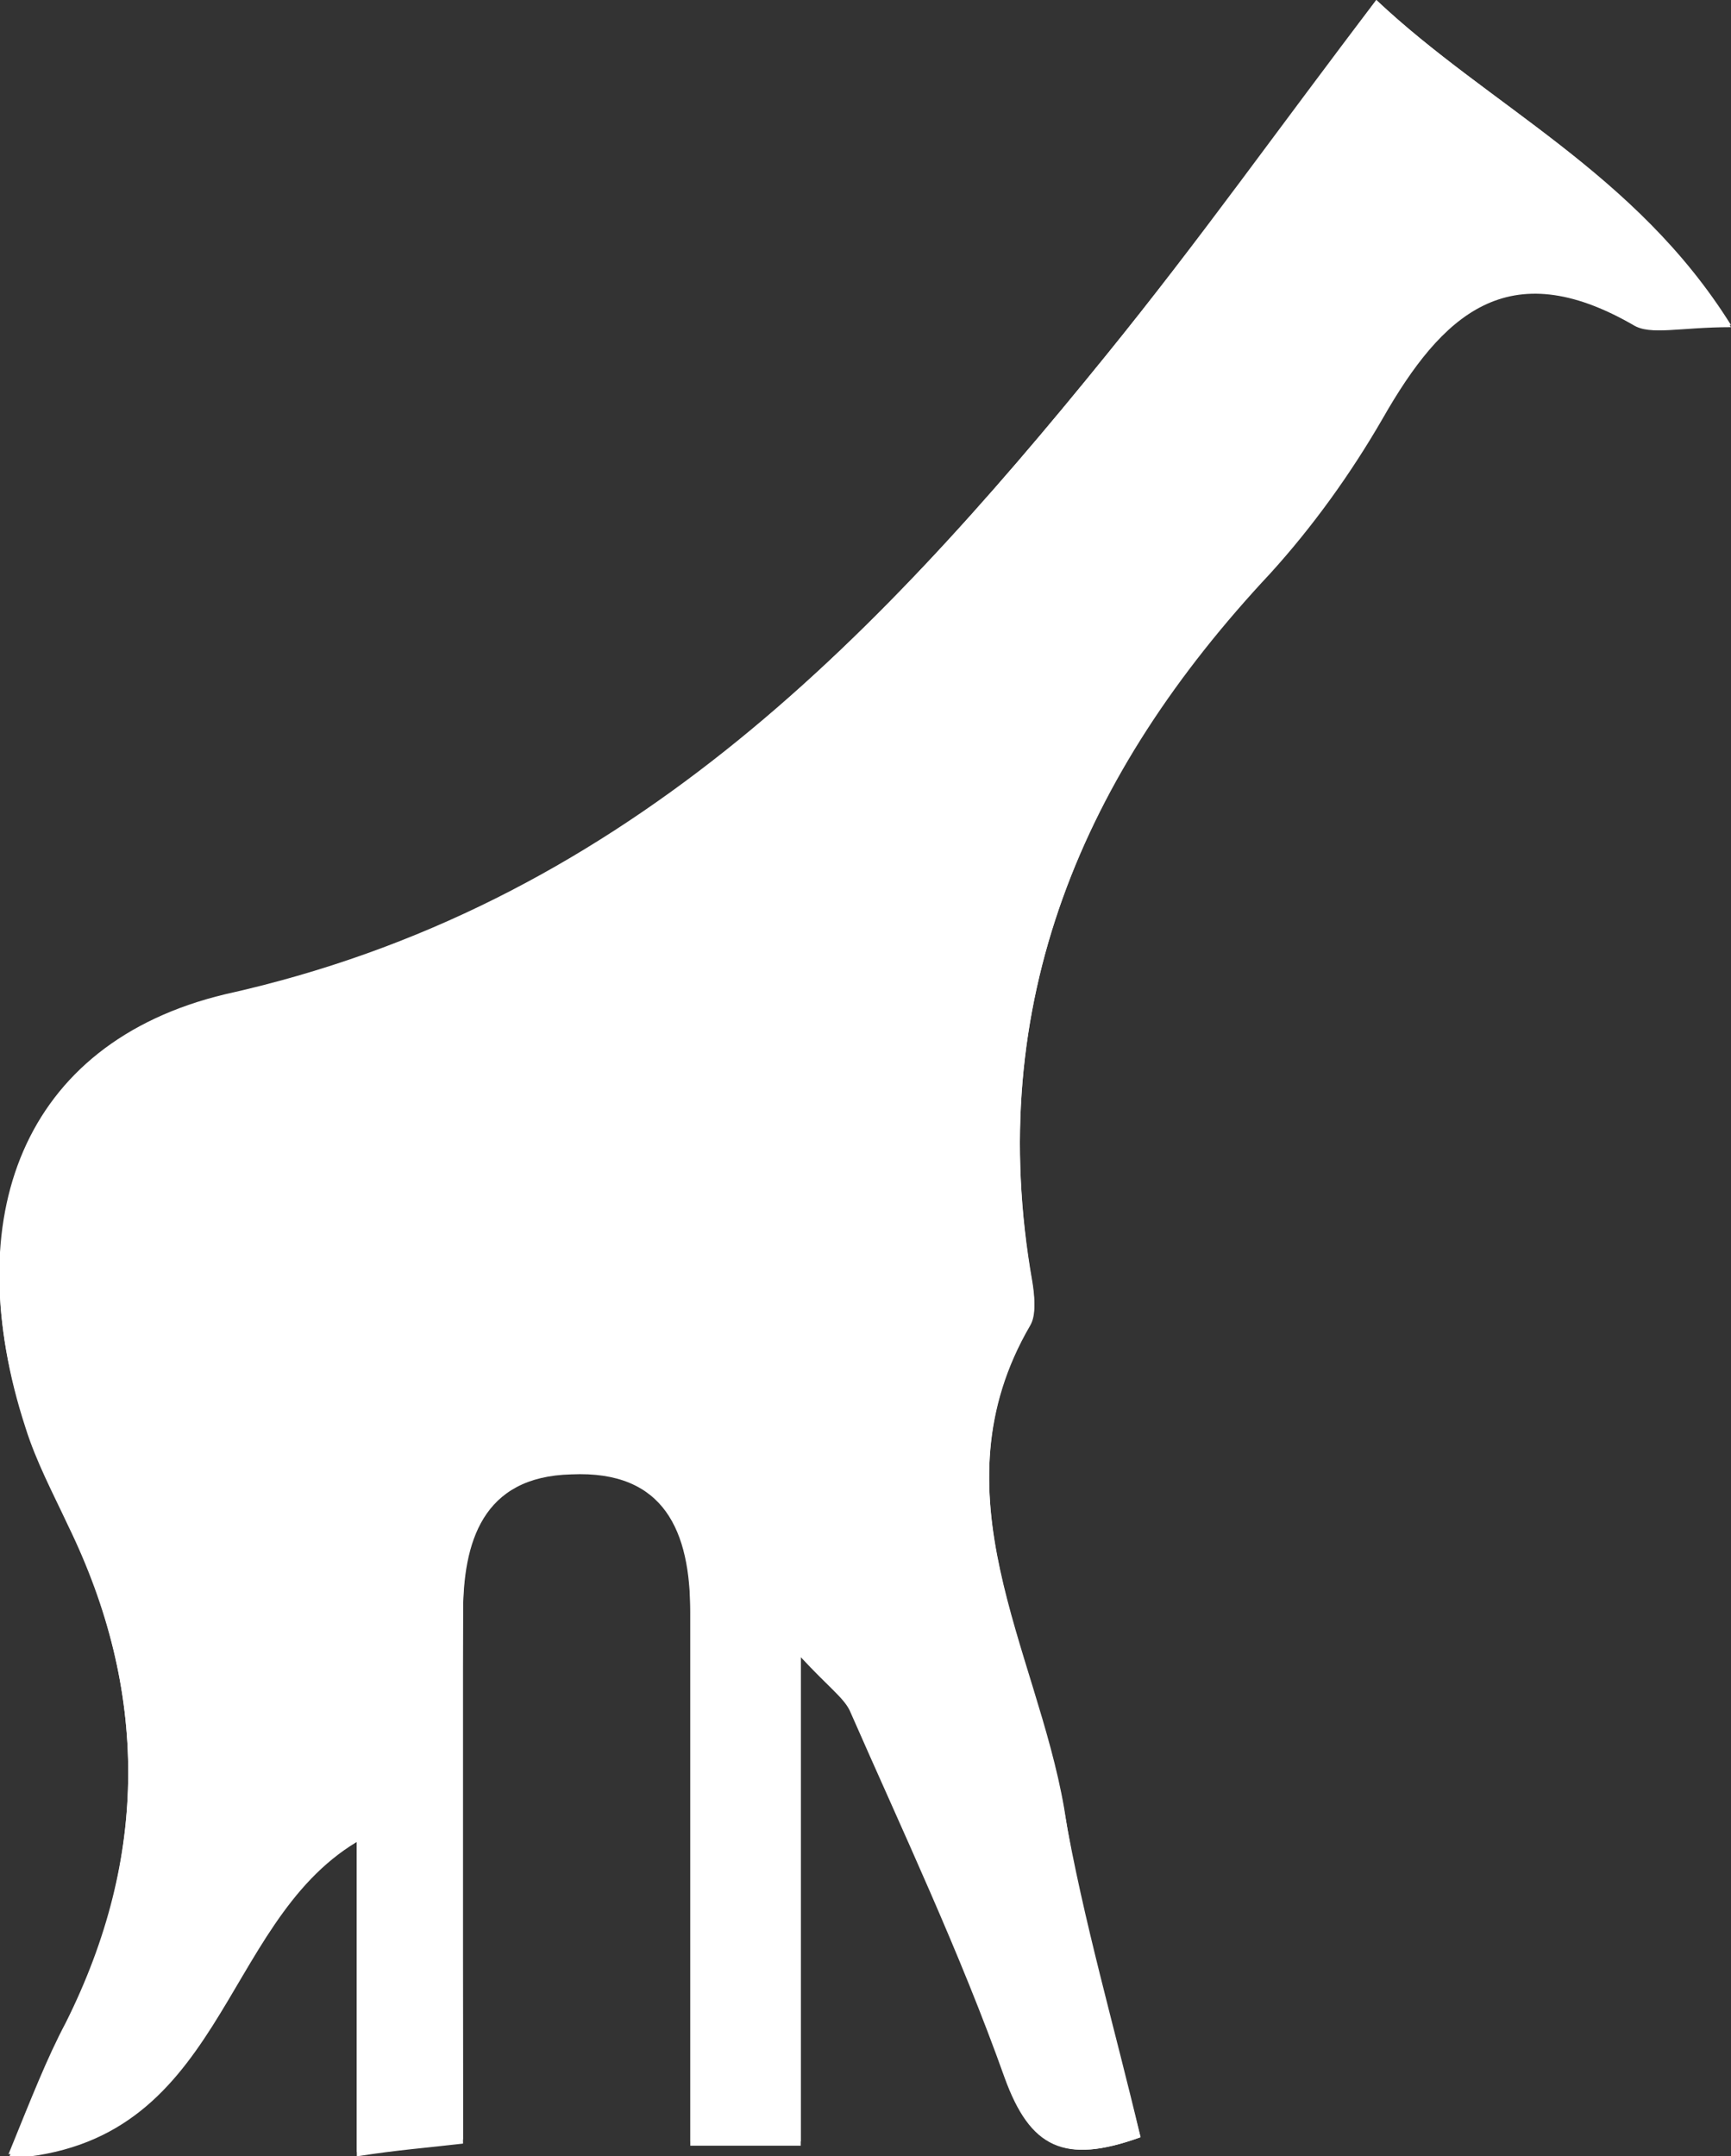 <?xml version="1.0" encoding="utf-8"?>
<!-- Generator: Adobe Illustrator 21.0.0, SVG Export Plug-In . SVG Version: 6.00 Build 0)  -->
<svg version="1.1" id="Layer_1" xmlns="http://www.w3.org/2000/svg" xmlns:xlink="http://www.w3.org/1999/xlink" x="0px" y="0px"
	 viewBox="0 0 81.5 101.5" style="enable-background:new 0 0 81.5 101.5;" xml:space="preserve">
<rect x="0" y="0" width="81.5" height="101.5" fill="#333333" stroke="none"/>
<style type="text/css">
	.st0{fill:#FFFFFF;}
</style>
<g>
	<path class="st0" d="M53.7,100.6c-1.2-5.1-2.7-10.2-3.6-15.4c-1.3-7.5-6.2-14.9-1.6-22.8c0.3-0.5,0.2-1.3,0.1-2
		C46.3,47.2,51,36.4,59.8,27c2-2.2,3.8-4.7,5.3-7.3c2.8-4.9,5.9-7.8,11.8-4.4c0.8,0.5,2.2,0.1,4.6,0.1C77,8.1,70.1,5,64.8,0
		c-4.4,5.9-8.4,11.4-12.7,16.7C41,30.4,29.1,42.7,10.7,47C1.1,49.1-2,57.4,1.2,67.2c0.5,1.6,1.3,3.1,2,4.6C7,79.6,7,87.4,3.1,95.2
		c-0.9,1.7-1.6,3.5-2.7,6.2c10.2-0.6,9.8-11,16.4-14.9c0,5,0,9.8,0,14.8c2-0.2,3.4-0.4,5-0.6c0-8.6,0-16.7,0-24.9
		c0-3.4,0.9-6.5,5.1-6.6c4.5-0.2,5.6,2.7,5.6,6.5c0,8.3,0,16.6,0,25.1c1.9,0,3.3,0,5.2,0c0-7.5,0-14.7,0-23c1.3,1.4,2,1.9,2.3,2.5
		c2.5,5.8,5.2,11.4,7.3,17.3C48.5,101.1,50.1,101.9,53.7,100.6z"/>
	<path class="st0" d="M53.7,100.6c-3.6,1.3-5.2,0.5-6.4-2.8c-2.1-5.9-4.8-11.6-7.3-17.3c-0.3-0.6-1-1.1-2.3-2.5c0,8.3,0,15.6,0,23
		c-1.9,0-3.3,0-5.2,0c0-8.5,0-16.8,0-25.1c0-3.8-1.2-6.7-5.6-6.5c-4.2,0.1-5.1,3.2-5.1,6.6c-0.1,8.2,0,16.3,0,24.9
		c-1.7,0.2-3.1,0.3-5,0.6c0-5.1,0-9.8,0-14.8c-6.5,3.9-6.2,14.3-16.4,14.9c1.2-2.7,1.9-4.5,2.7-6.2C7,87.4,7,79.6,3.2,71.7
		c-0.7-1.5-1.5-3-2-4.6c-3.2-9.7-0.2-18,9.4-20.3C29.1,42.7,41,30.4,52.1,16.7C56.4,11.4,60.3,5.9,64.8,0C70.1,5,77,8.1,81.5,15.3
		c-2.4,0-3.8,0.4-4.6-0.1c-5.9-3.4-9-0.4-11.8,4.4c-1.5,2.6-3.3,5.1-5.3,7.3C51,36.4,46.3,47.2,48.6,60.3c0.1,0.6,0.2,1.5-0.1,2
		c-4.6,8,0.3,15.3,1.6,22.8C50.9,90.4,52.4,95.4,53.7,100.6z"/>
</g>
</svg>
